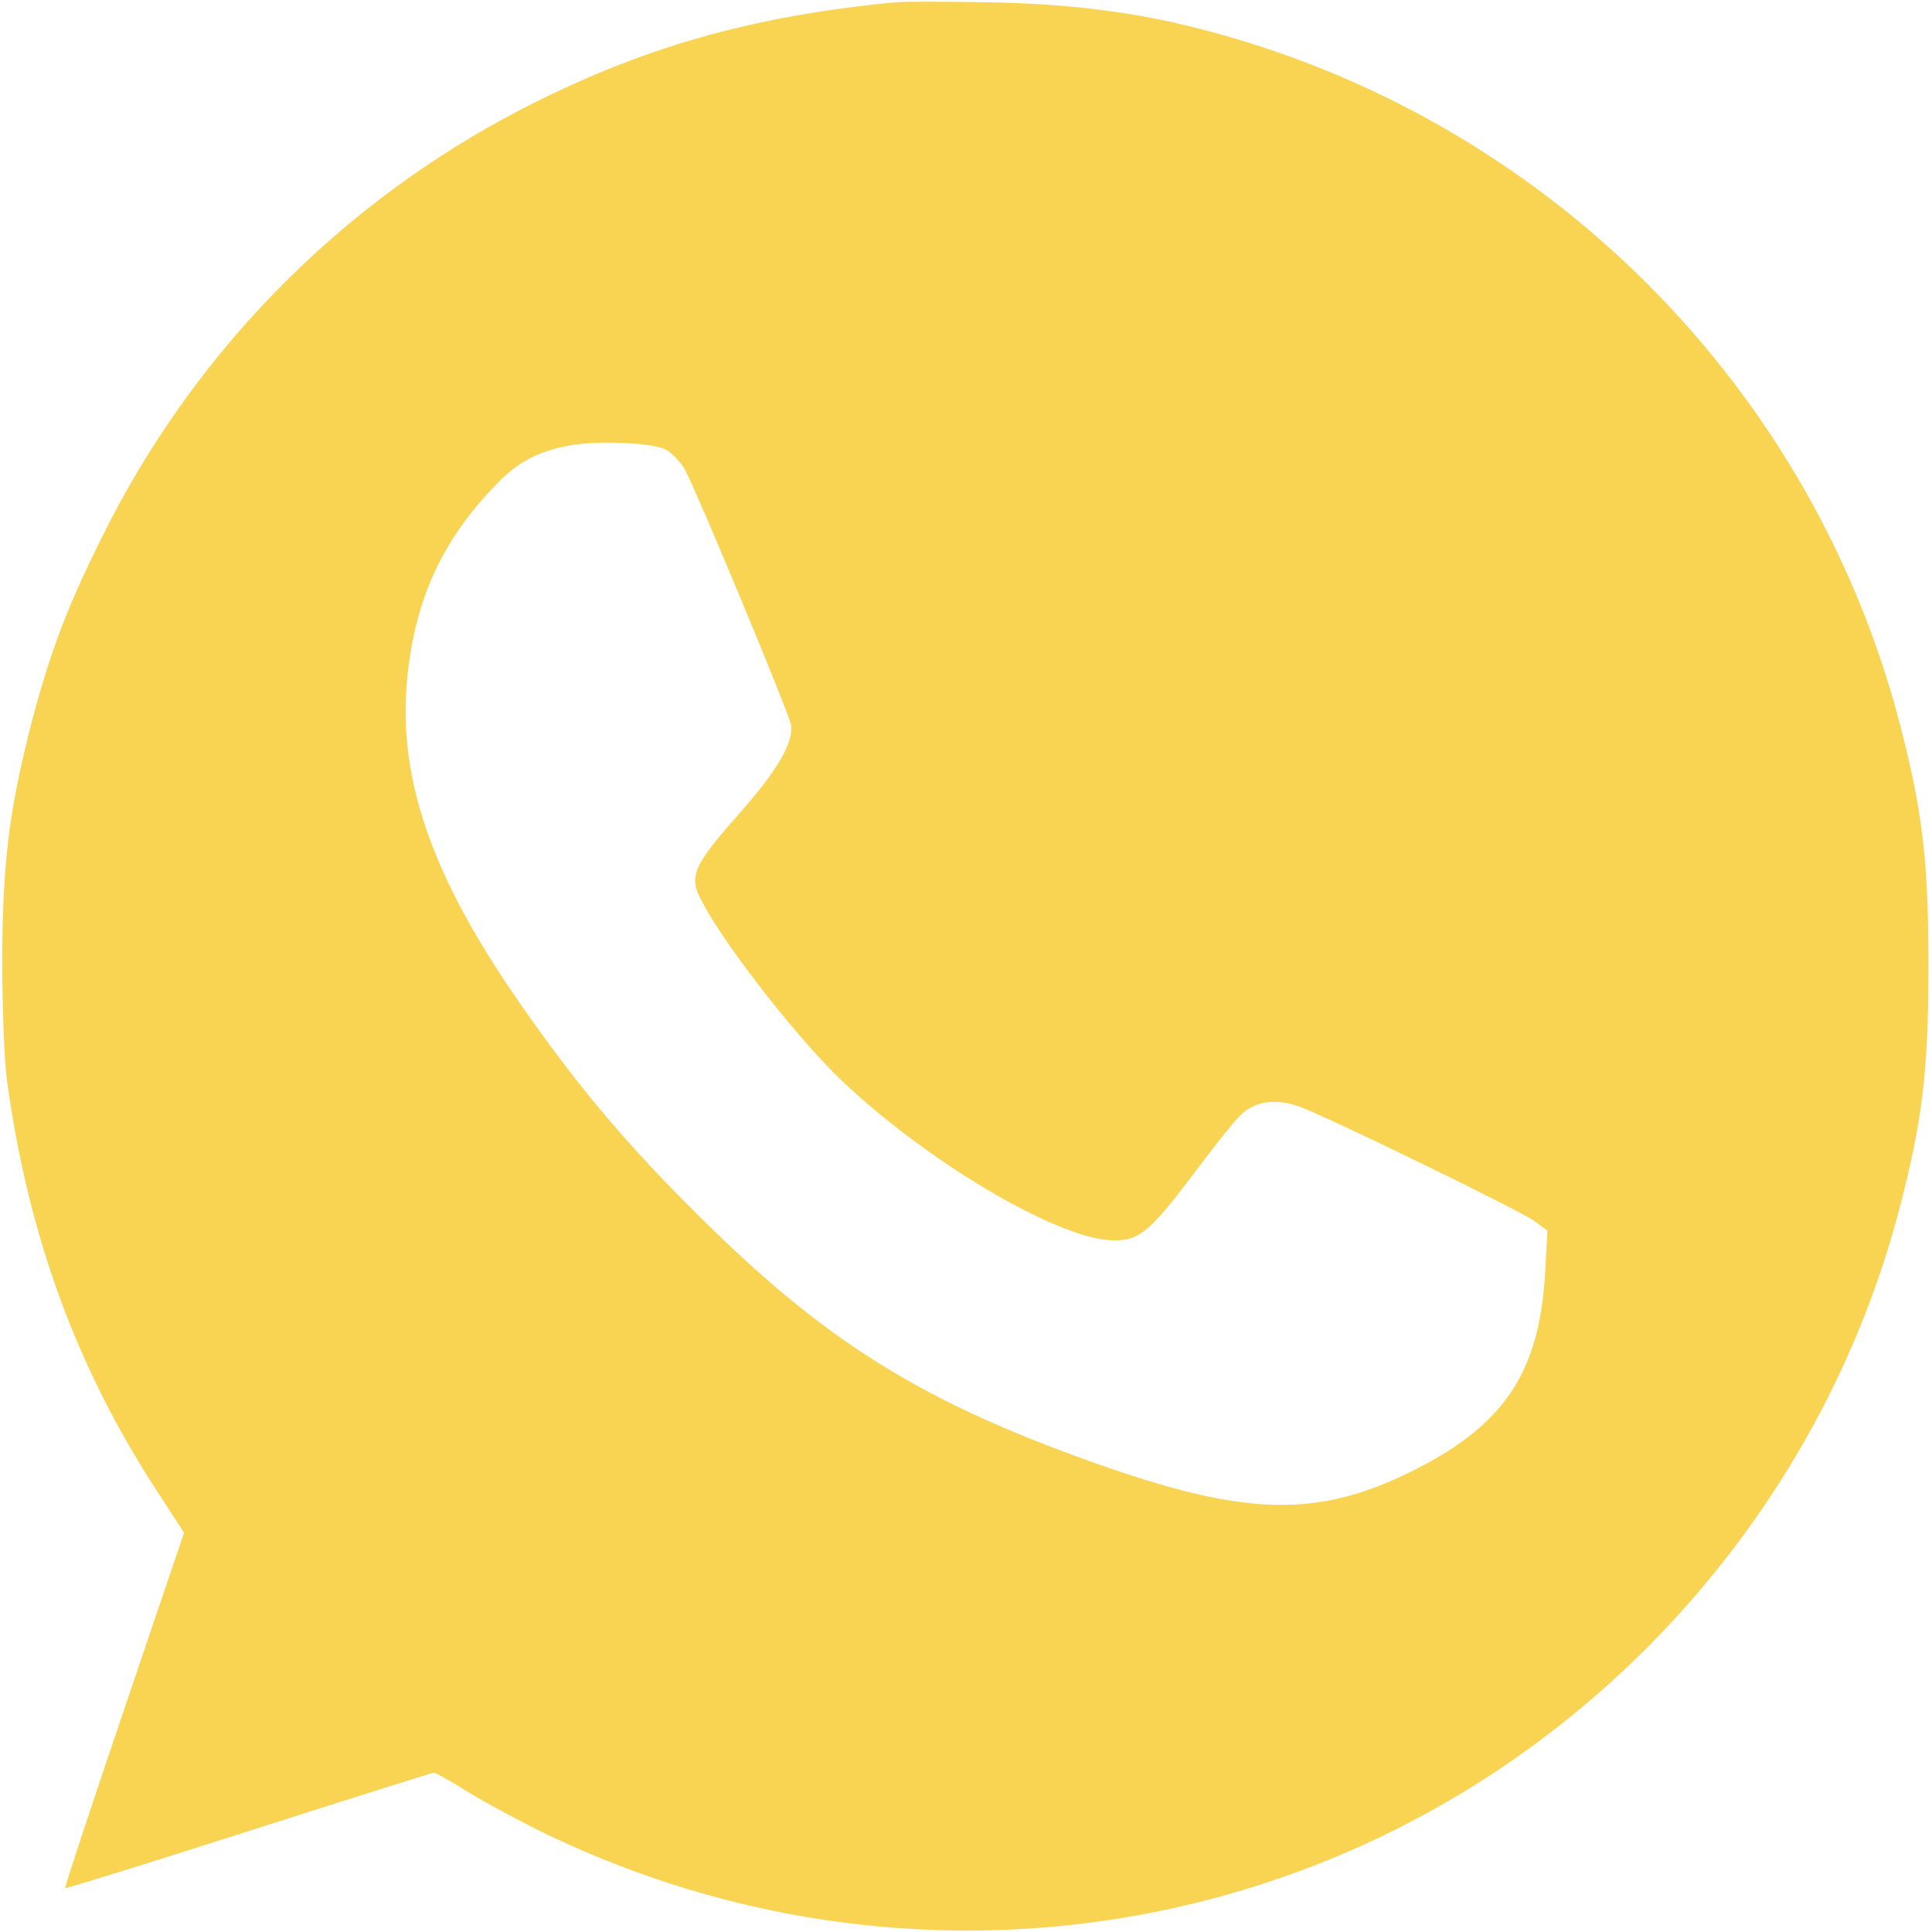<?xml version="1.0" encoding="UTF-8"?> <svg xmlns="http://www.w3.org/2000/svg" width="683" height="683" viewBox="0 0 683 683" fill="none"> <g clip-path="url(#clip0_29_221)"> <path d="M316.666 0.8C265.2 5.733 226.4 16.933 184.266 38.667C120 72 68.133 124.933 36 190C23.6 214.933 17.866 230.267 11.333 254.8C3.333 285.733 0.933 304.533 0.8 338.667C0.8 355.733 1.466 374.133 2.4 381.333C9.733 436 26.8 483.067 55.467 527.067L65.067 541.867L43.867 604.4C32.133 638.933 22.8 667.2 23.067 667.467C23.333 667.733 52.4 658.667 87.867 647.333C123.333 636 152.8 626.667 153.466 626.667C154 626.667 159.466 629.733 165.6 633.6C171.733 637.333 184.533 644.267 194 648.8C280.266 690 378.8 693.6 467.066 658.533C567.067 618.933 643.867 532.133 671.333 427.867C679.733 395.867 681.733 378.4 681.733 341.333C681.733 304.267 679.733 286.8 671.333 254.8C639.067 132.533 541.066 37.467 417.333 8.533C396.533 3.733 374.933 1.2 348.666 0.8C334 0.533 319.6 0.533 316.666 0.8ZM235.333 158.933C237.6 160.133 240.666 163.333 242.266 166.267C246.133 173.333 278.666 251.333 279.6 256.133C280.8 262.133 274.8 272.4 261.6 287.333C247.733 302.933 244.8 307.867 246 313.467C248.266 323.6 279.066 364.533 298.133 382.533C327.6 410.4 372.133 436.933 392 438.4C402.266 439.067 405.866 436.267 421.6 415.467C428.666 406 436.133 396.533 438.4 394.4C443.466 389.2 451.066 388.133 459.733 391.333C470.666 395.467 537.733 428.133 542.533 431.733L547.066 435.067L546.266 449.2C544.4 485.467 531.6 504.267 498 520.667C466 536.267 440.933 535.867 392 518.933C326.133 496.133 291.333 474.4 244 426.8C220.266 403.067 203.466 382.933 184.266 355.333C152.533 310 140.4 274.933 144 239.333C146.933 210.8 156.933 189.733 177.066 169.6C186.8 159.867 199.466 155.867 218.666 156.533C226.8 156.8 232.8 157.6 235.333 158.933Z" fill="#F9D352"></path> </g> <defs> <clipPath id="clip0_29_221"> <rect width="682.667" height="682.667" fill="white"></rect> </clipPath> </defs> </svg> 